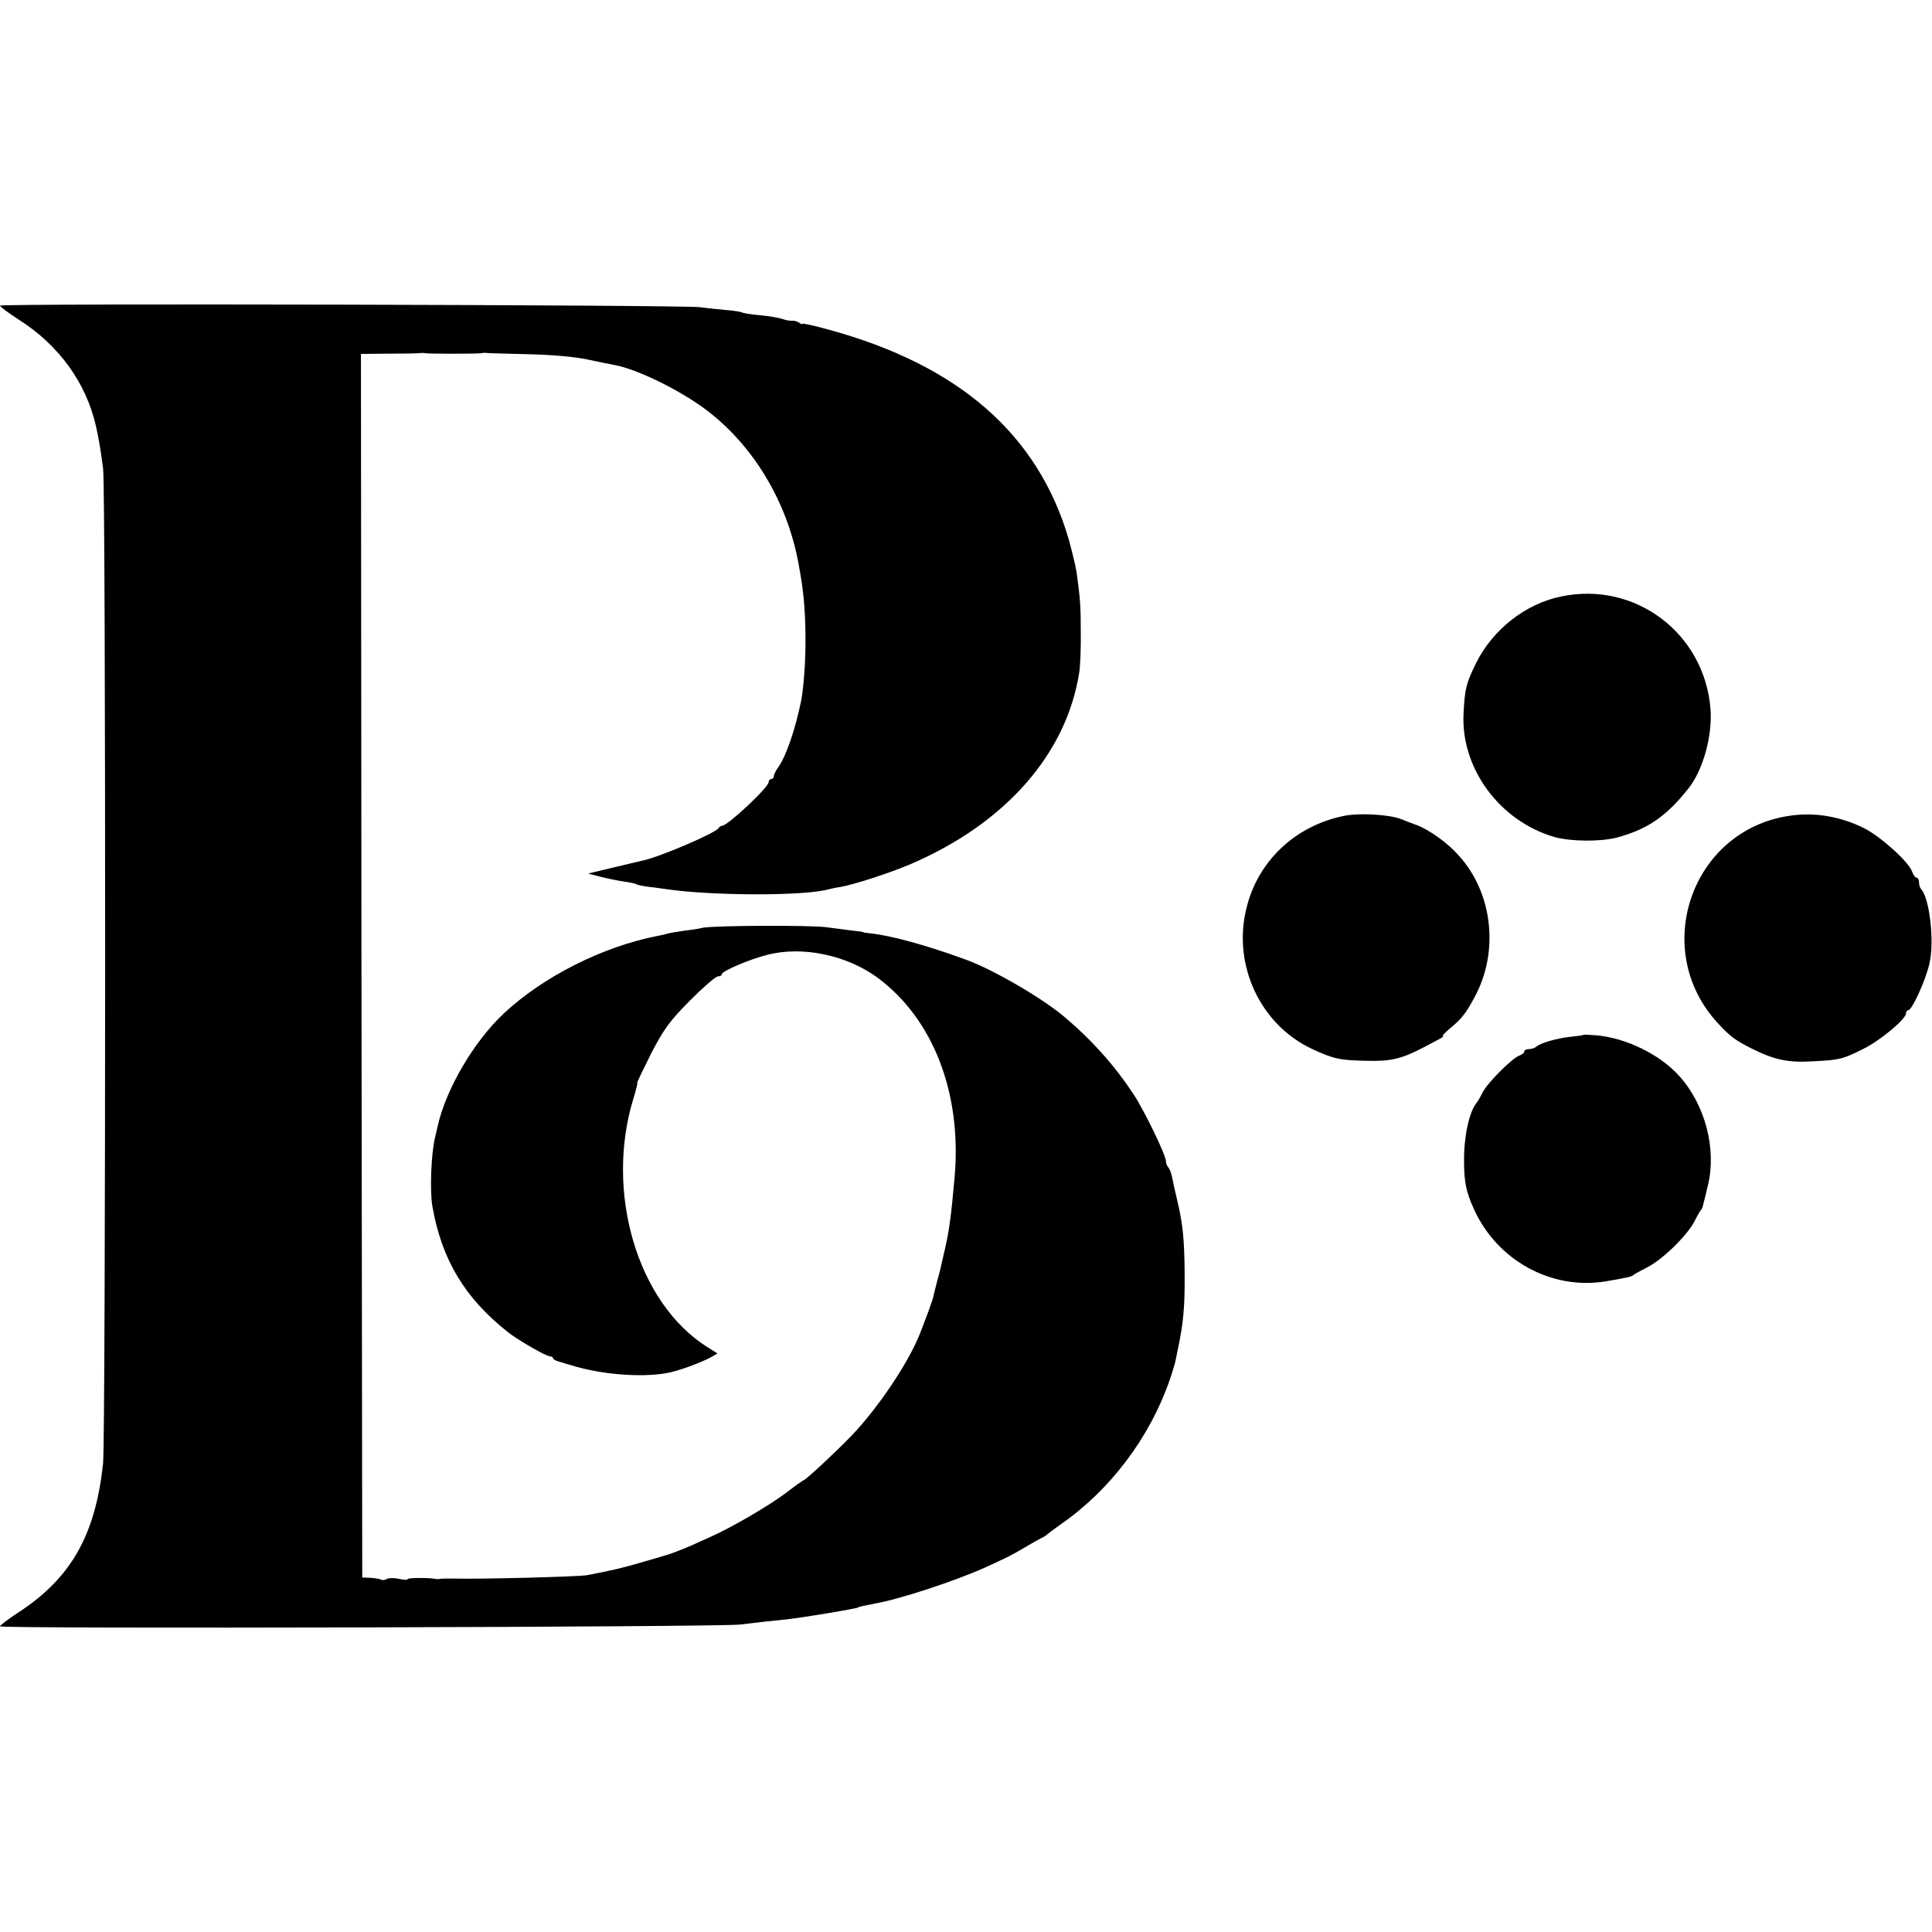 <svg version="1.0" xmlns="http://www.w3.org/2000/svg" width="992" height="992" viewBox="0 0 744 744"><path d="M0 117.7c0 .4 3.2 2.8 7.1 5.3 15.6 9.9 26.1 24.4 29.9 41.3 1.1 5.1 1.7 8.4 2.7 16.2 1.1 8 1 372.7 0 382.9-2.9 27.7-12.3 44.2-32.4 57.4-4 2.6-7.3 5.1-7.3 5.5 0 1 277.3.3 285-.7 6.3-.8 10.3-1.2 18-2 6.9-.8 27.5-4.2 27.5-4.6 0-.2 1.9-.6 6.5-1.5 9.7-1.7 30.5-8.6 42-13.7 9-4.1 10.6-4.9 15.5-7.8 2.8-1.7 5.7-3.3 6.5-3.7.8-.3 1.7-.9 2-1.2.3-.3 2.8-2.2 5.5-4.1 18.9-13.1 34-33.1 41.7-54.9 1.1-3.1 2.1-6.5 2.4-7.6.2-1.1.6-3.1.9-4.5 2.2-10.3 2.8-16.5 2.7-29.5-.1-13.3-.7-19.1-2.8-28-.8-3.3-1.7-7.4-2-9-.3-1.7-1-3.4-1.5-4-.5-.5-.9-1.5-.9-2.3 0-2.3-8.2-19.3-12.4-25.7-7.1-10.8-15.8-20.7-26.7-29.9-8.3-7.1-27.7-18.4-38.1-22.1-15-5.5-28.5-9.2-36.8-10.1-1.4-.1-2.5-.3-2.5-.4 0-.1-1.8-.4-4-.6-2.2-.3-6.7-.9-10-1.3-6.1-.9-44.4-.7-48 .2-1.1.3-4.2.8-7 1.1-2.7.4-5.8.9-6.7 1.2-.9.3-2.5.6-3.5.8-21.1 4.1-44 15.6-59.2 29.8-11.6 10.8-22.5 29.4-25.6 43.7-.3 1.2-.7 3.1-1 4.3-1.5 6.3-2 20.5-1 26.3 3.6 20.6 12.5 35.4 29.1 48.5 3.6 2.9 14.7 9.3 16.1 9.3.7 0 1.3.4 1.3.8s1.2 1 2.8 1.4c1.5.5 3.2 1 3.7 1.1 11.2 3.6 26.8 5 37.1 3.2 4.3-.7 13.3-4 17.3-6.2l2.4-1.4-4-2.5c-26.9-17-39.5-59.8-28.3-95.9 1-3.2 1.6-5.8 1.4-5.8-.2 0 2.2-5 5.3-11.2 5-9.6 7.1-12.5 15-20.5 5.1-5.1 9.9-9.3 10.8-9.3.8 0 1.5-.4 1.5-.9 0-1.1 10.9-5.8 17.5-7.4 13.5-3.5 30.5.1 42.3 8.7 21.6 15.9 32.7 44.7 29.8 77.1-1.3 14.6-2 20-3.7 27.5-.6 2.5-1.2 5.2-1.4 6-.1.8-.8 3.5-1.5 6s-1.3 5.2-1.5 6c-.3 1.6-2 6.2-5.2 14.5-4.5 11.4-16.3 28.9-26.5 39.5-6.7 6.9-17.6 17-18.3 17-.2 0-3.3 2.2-6.8 4.9-6.7 5-20.5 13.1-29.2 17-7.8 3.5-8.8 4-12 5.2-3.5 1.4-2.6 1.1-13.9 4.4-7.8 2.3-12.1 3.3-21.6 5.1-3.1.6-42.8 1.6-51.5 1.3-2.2 0-4.4 0-5 .1-.5.1-1.4.2-2 0-2.7-.5-10.5-.4-10.5.1 0 .4-1.5.3-3.4-.1s-4-.4-4.7.1c-.7.4-1.7.5-2.2.2-.6-.3-2.4-.6-4.1-.7l-3.1-.1-.3-235.6-.2-235.6 10.7-.1c6 0 11.3-.1 11.8-.2.6-.1 1.5-.1 2 0 1.4.3 20.8.3 22 0 .6-.1 1.2-.2 1.5-.1.3.1 7.5.3 16 .5 9.5.2 18.6 1 23.5 2.1 4.4.9 9 1.9 10.3 2.1 8.6 1.6 24.7 9.5 34.7 16.9 18.4 13.7 31.6 35.5 36 59.5 2 10.8 2.5 16.5 2.7 27.9.1 9.1-.7 20-1.7 25.1-2.3 11.1-5.7 20.9-8.6 25.2-1.1 1.4-1.9 3.1-1.9 3.7 0 .6-.4 1.1-1 1.1-.5 0-1 .6-1 1.2 0 2-15.8 16.8-17.9 16.8-.5 0-1.1.4-1.3.8-.7 1.8-22.6 11.2-29.3 12.6-.5.1-5.5 1.3-11 2.6l-10 2.4 5 1.3c2.8.7 6.7 1.5 8.9 1.8 2.1.3 4.2.7 4.6 1 .4.3 2.5.7 4.6 1 2.2.2 5.3.7 6.9.9 17.6 2.6 53.1 2.7 62.5.1.8-.2 2.9-.7 4.5-.9 5.7-1 19.4-5.5 27.6-9 36.2-15.7 59.6-42.3 64.5-73.6.4-2.5.7-9.5.6-15.5 0-10.3-.2-12.7-1.6-23-.3-2.2-1.7-7.9-3-12.7-11.8-40.4-42.2-67.1-92.3-80.8-5.7-1.6-10.3-2.6-10.3-2.3 0 .3-.6.1-1.2-.4-.7-.5-2-.9-2.8-.8-.8.1-2.5-.2-3.8-.7-1.2-.4-5.1-1.1-8.5-1.4-3.4-.3-6.6-.8-7-1.1-.4-.2-3.1-.7-6-.9-2.9-.3-7.4-.7-10.2-1.1-7.5-.9-269.5-1.5-269.5-.6zm601.2 112c-13.8 2.8-26.4 12.8-32.8 25.7-3.9 8-4.3 9.9-4.8 19.3-1.1 21.1 13.8 41.4 34.9 47.6 6.3 1.8 18 1.9 24.3.2 11.8-3.2 19.1-8.3 27.5-19 5.6-7.1 9.2-20.3 8.4-30.5-2.3-29.1-29-49.3-57.5-43.3zm-83.7 84.5c-18.6 3.8-32.9 17.2-37.4 35.1-5.7 22.1 5.2 45.5 25.5 54.8 8.1 3.7 10.3 4.2 20.4 4.4 9.5.3 13.7-.7 22.3-5.2 1.5-.8 4-2.1 5.5-2.9 1.5-.8 2.3-1.4 1.9-1.4-.5 0 .6-1.2 2.5-2.8 4.6-3.8 6.3-5.9 9.7-12.3 9.5-17.5 6.9-40.2-6.2-54.5-4.3-4.9-11.4-9.9-16.2-11.7-2.2-.8-4.9-1.8-6-2.3-4.9-1.8-16.1-2.4-22-1.2zm172-.1c-38.1 5.3-54.3 51.7-27.8 80.1 4.5 4.9 6.8 6.6 13.1 9.7 8.6 4.3 14 5.4 23.4 4.8 10.2-.5 11.4-.8 19.2-4.7 6.4-3.1 16.6-11.5 16.6-13.8 0-.6.4-1.2.9-1.2 1.4 0 6.7-11.6 8.1-17.9 2-8.3.1-25-3.1-28.6-.5-.5-.9-1.7-.9-2.7 0-1-.4-1.8-.9-1.8s-1.3-1-1.7-2.2c-1.1-3.7-12-13.5-18.4-16.8-9-4.5-18.9-6.3-28.5-4.9zm-79.7 84.4c-.2.2-2.5.5-5.3.8-5.3.6-11.4 2.4-12.9 3.8-.6.5-1.8.9-2.8.9-1 0-1.8.4-1.8.9s-.8 1.2-1.9 1.6c-2.6.8-12.3 10.5-14.1 14.1-.8 1.6-1.9 3.6-2.6 4.4-2.7 3.5-4.7 13-4.6 22 0 8.2.8 12 3.7 18.4 8.9 20 30.1 31.6 51.1 28 8.3-1.4 9.8-1.8 10.4-2.4.3-.3 2.7-1.6 5.4-3 5.8-2.9 15.3-12.2 18.1-17.6 1.1-2.2 2.2-4.1 2.5-4.4.6-.6.6-.8 2.7-9.5 3.4-14-1-31-11-42.1-7.4-8.3-20.5-14.7-31.9-15.7-2.6-.2-4.9-.3-5-.2z"/></svg>